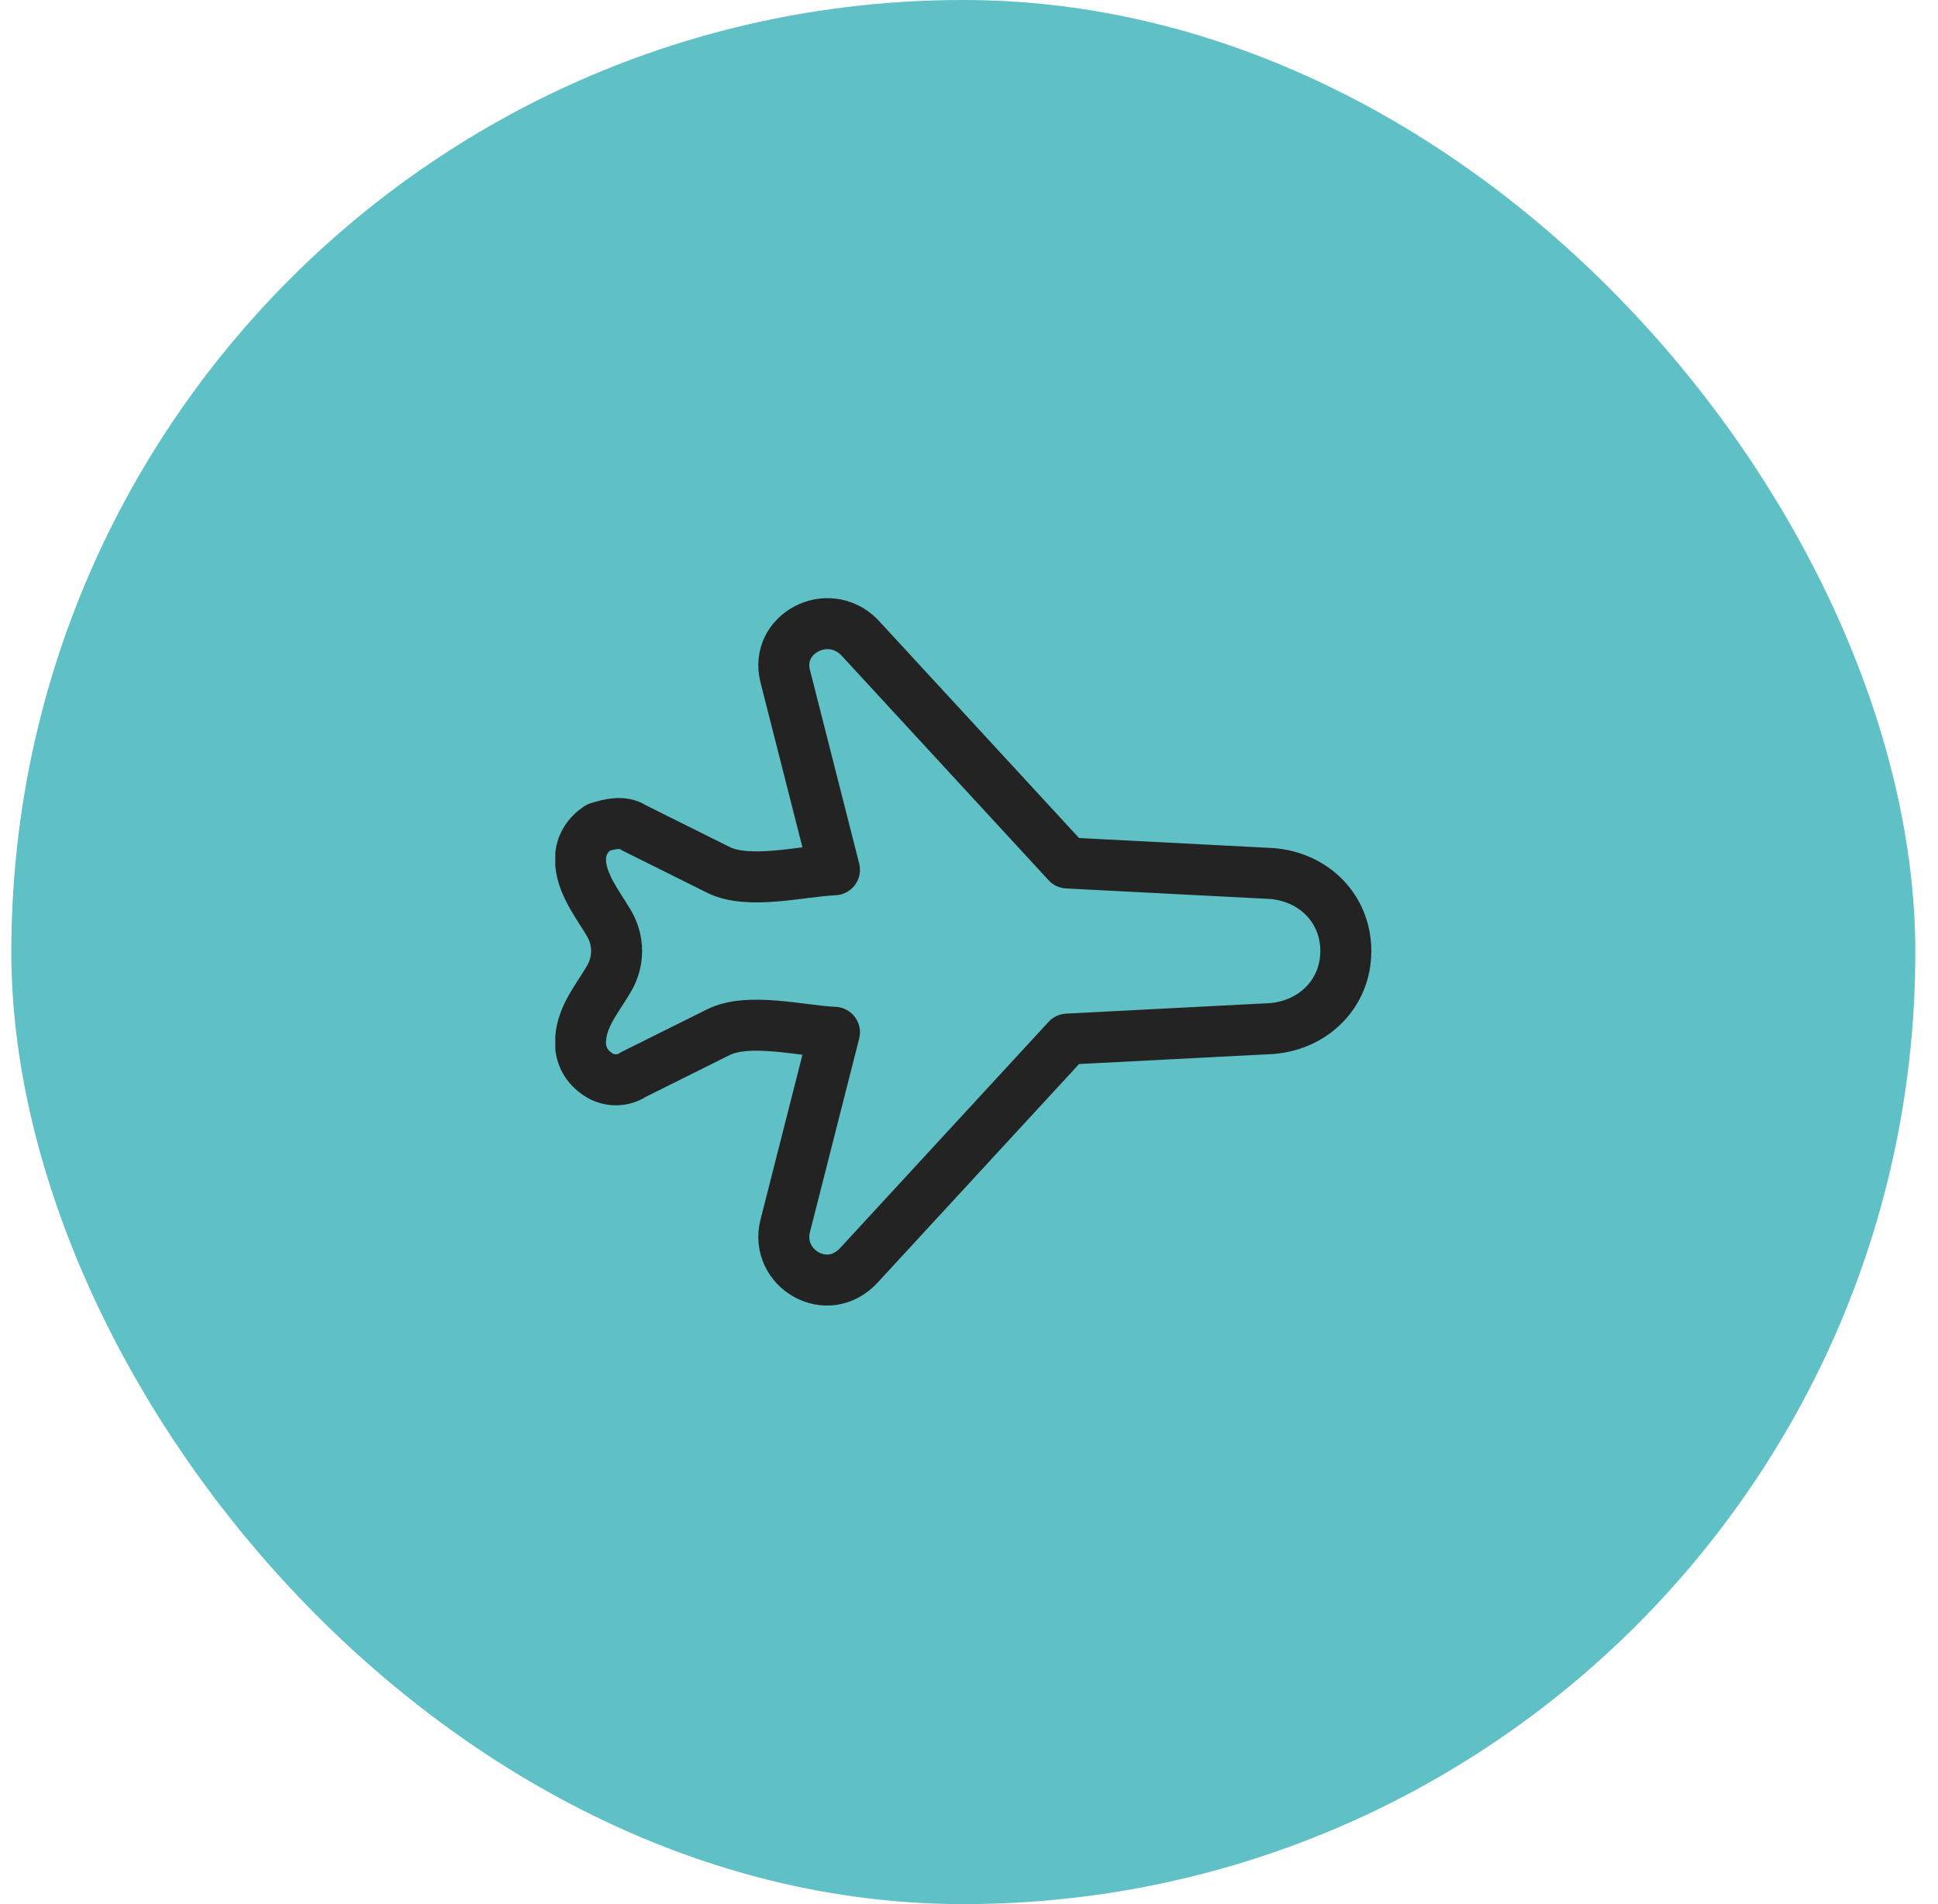 <svg width="57" height="56" viewBox="0 0 57 56" fill="none" xmlns="http://www.w3.org/2000/svg">
<rect x="0.333" width="56" height="56" rx="28" fill="#5FC0C5"/>
<g clip-path="url(#clip0_2009_1992)">
<path d="M23.093 36.06C22.783 37.3 24.333 38.24 25.273 37.2L31.393 30.56L37.403 30.25C38.643 30.15 39.583 29.21 39.583 27.97C39.583 26.73 38.653 25.79 37.403 25.69L31.393 25.38L25.273 18.74C24.343 17.81 22.783 18.64 23.093 19.88L24.543 25.58C23.593 25.62 22.013 26.03 21.123 25.58L18.633 24.34C18.323 24.13 17.903 24.24 17.593 24.34C17.283 24.55 17.073 24.86 17.073 25.27C17.073 25.96 17.563 26.57 17.903 27.14C18.213 27.66 18.213 28.28 17.903 28.8C17.543 29.41 17.073 29.94 17.073 30.67C17.073 31.08 17.283 31.4 17.593 31.6C17.903 31.81 18.323 31.81 18.633 31.6L21.123 30.36C22.023 29.91 23.563 30.32 24.543 30.36L23.093 36.06Z" stroke="#232323" stroke-width="1.5" stroke-linecap="round" stroke-linejoin="round"/>
</g>
<defs>
<clipPath id="clip0_2009_1992">
<rect width="24" height="24" fill="white" transform="translate(16.333 16)"/>
</clipPath>
</defs>
</svg>
